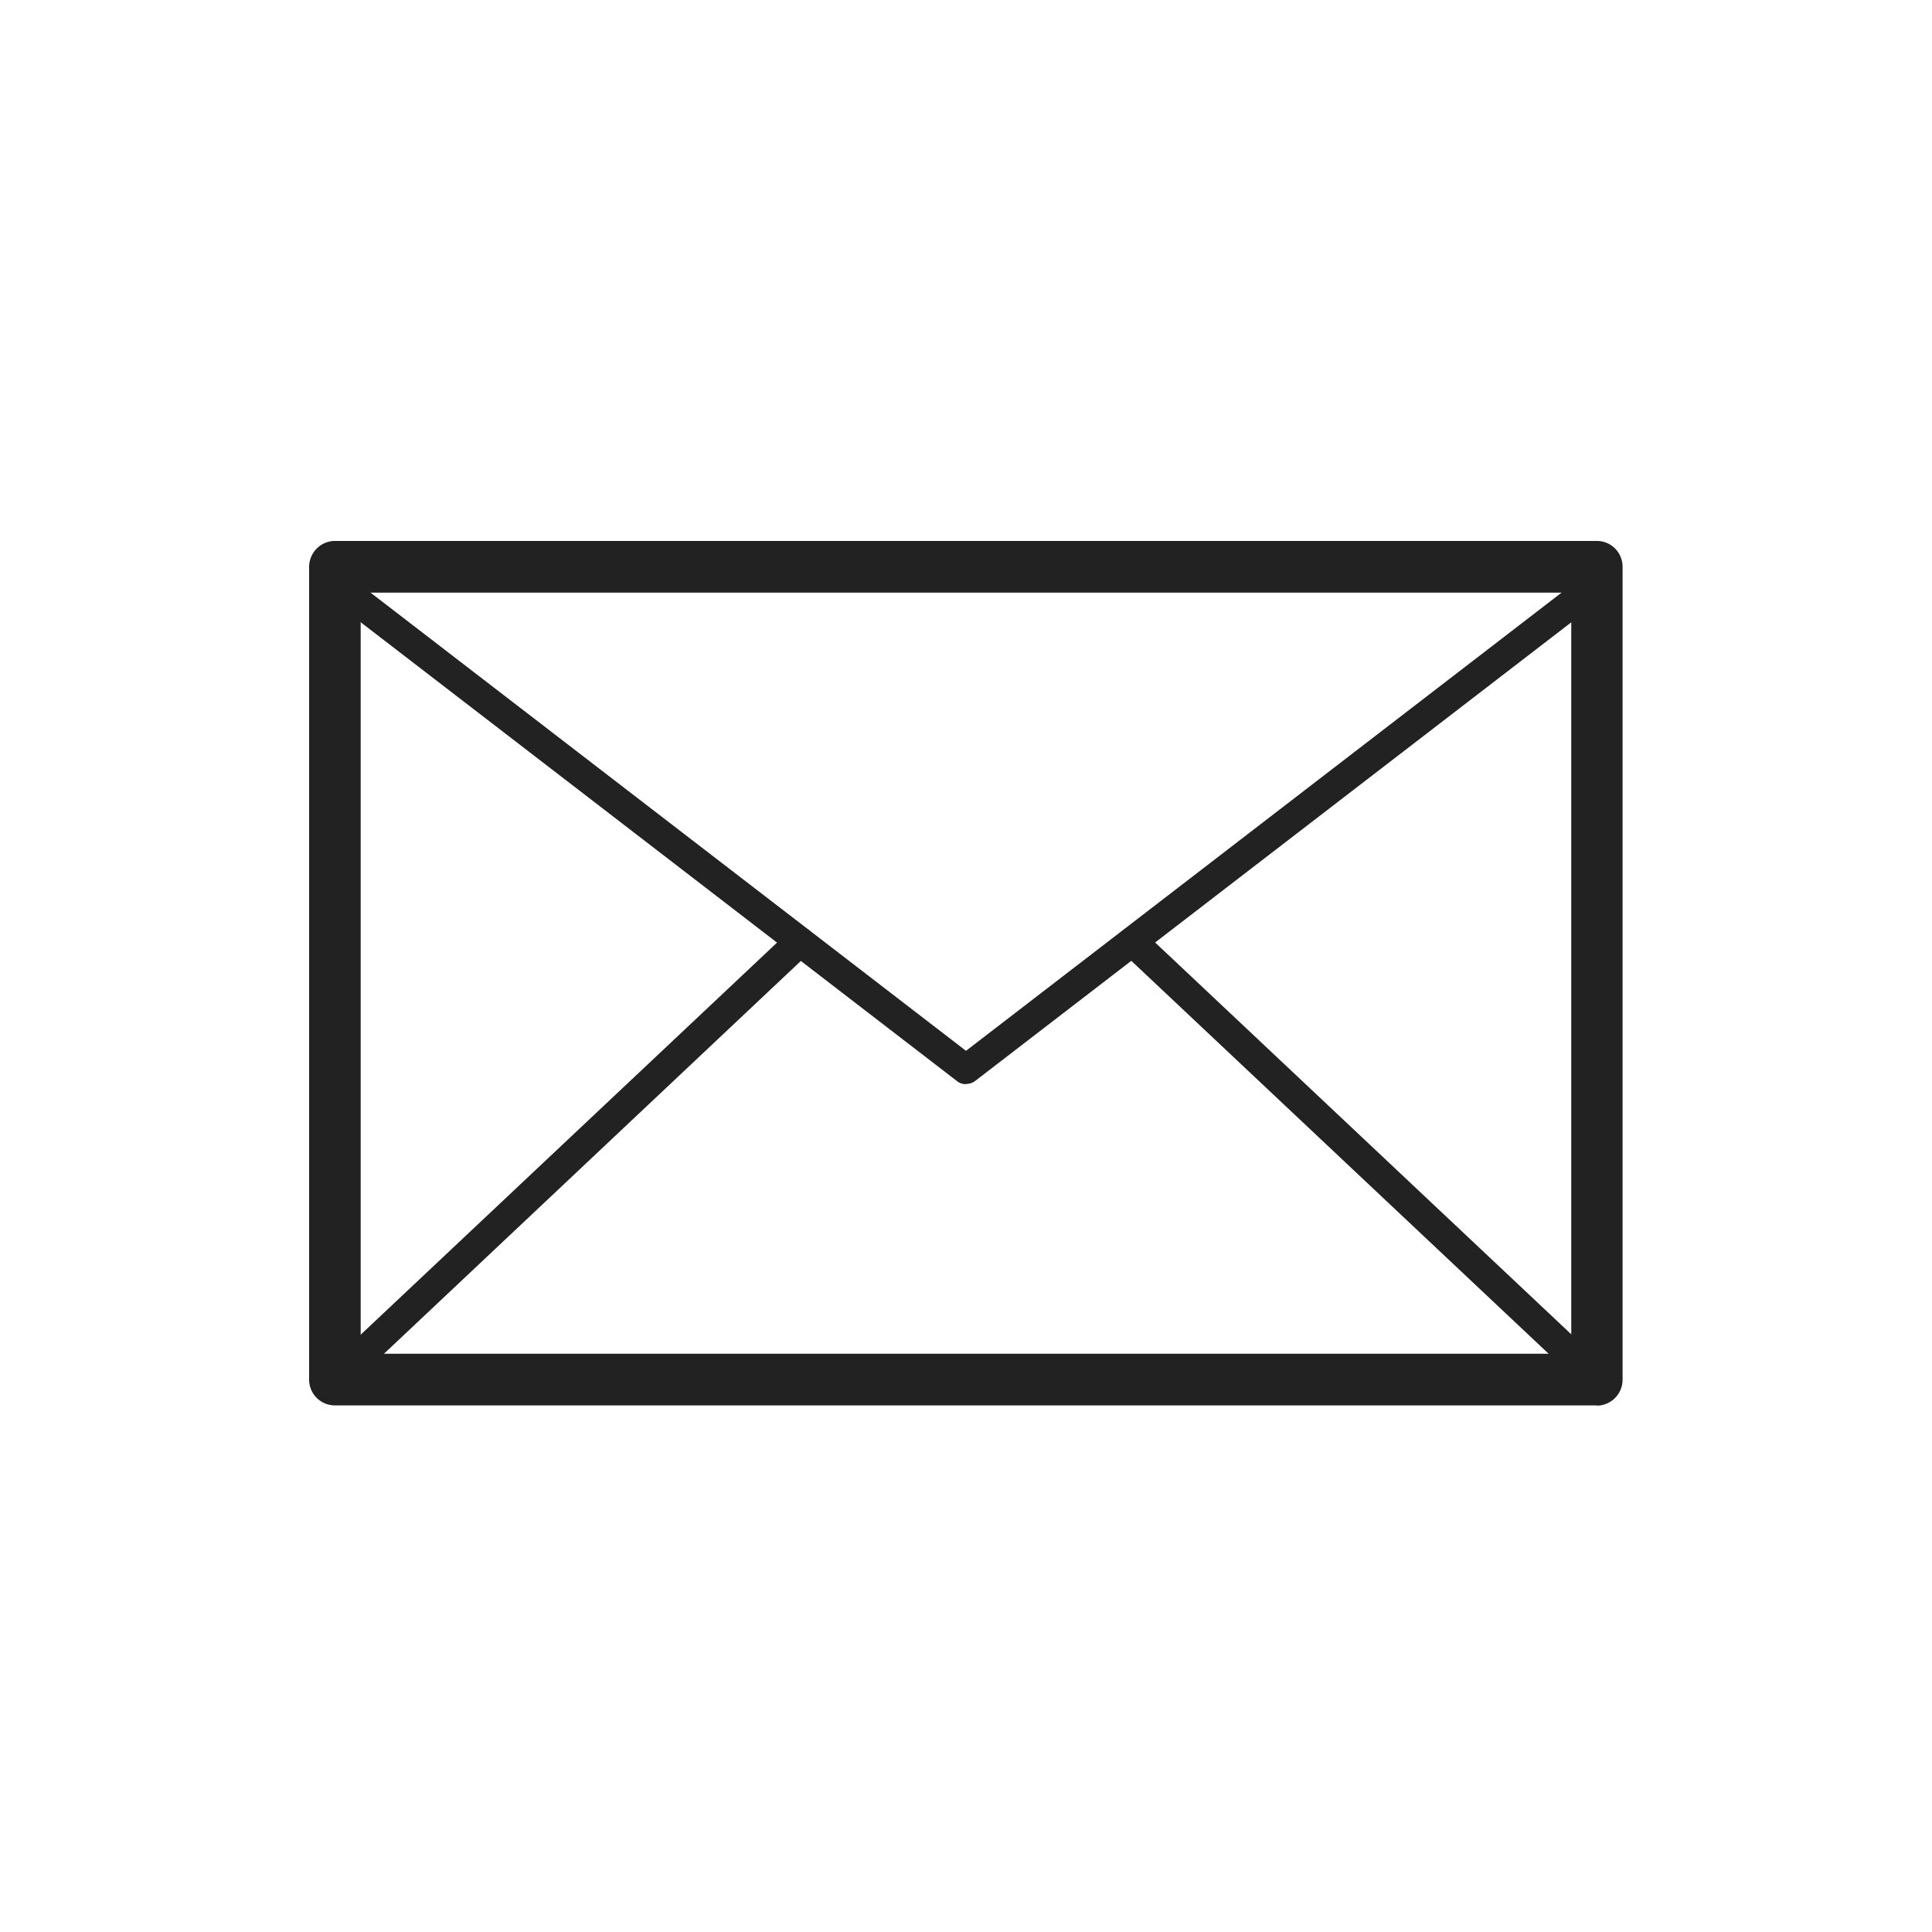 <svg width="32" height="32" viewBox="0 0 32 32" fill="none" xmlns="http://www.w3.org/2000/svg"><path d="M26.455 23.278H5.545a.427.427 0 0 1-.425-.43V9.39c0-.234.19-.43.426-.43H26.45c.235 0 .425.19.425.43v13.462a.43.43 0 0 1-.425.43l.005-.004Zm-20.48-.856h20.05V9.816H5.974v12.606Z" fill="#222"/><path d="M16 17.957a.23.23 0 0 1-.147-.049L5.203 9.713l.299-.386L16 17.405 26.5 9.327l.298.386-10.645 8.19a.24.24 0 0 1-.147.05l-.005.004Z" fill="#222"/><path d="M26.455 23.092a.222.222 0 0 1-.167-.069l-7.696-7.246a.247.247 0 0 1-.01-.348.247.247 0 0 1 .347-.01l7.697 7.247a.247.247 0 0 1-.166.426h-.005ZM5.546 23.092a.227.227 0 0 1-.176-.078.247.247 0 0 1 .01-.348l7.696-7.247a.246.246 0 0 1 .347.01.246.246 0 0 1-.01.348l-7.696 7.251a.25.25 0 0 1-.167.069l-.004-.005Z" fill="#222"/></svg>
